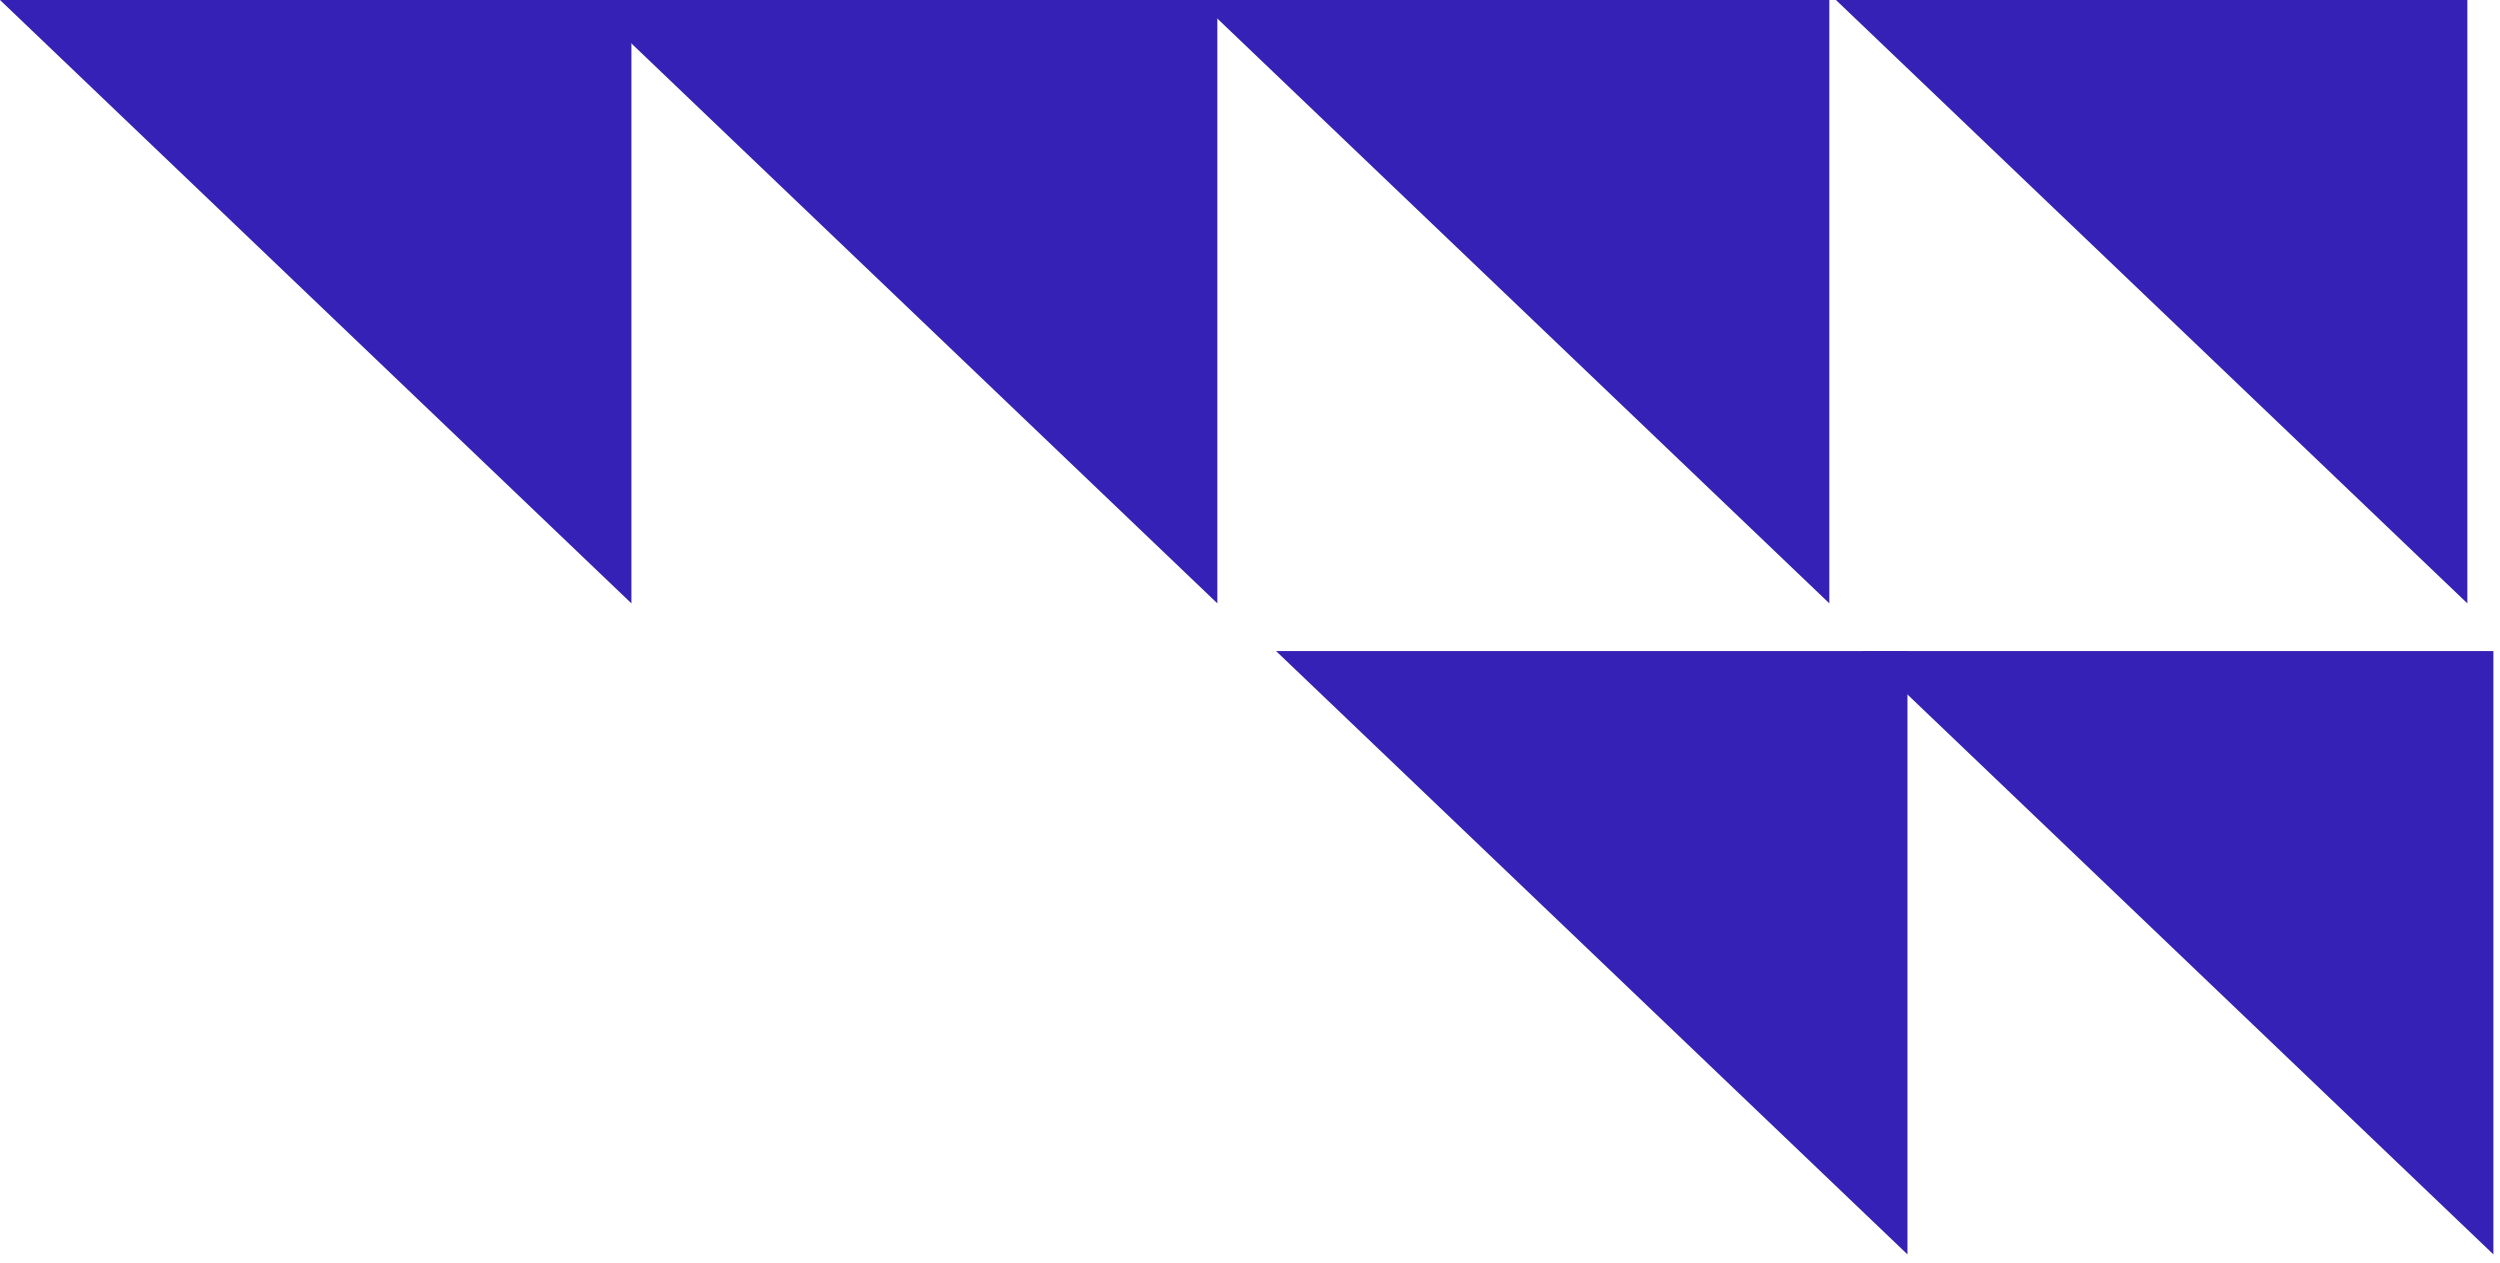 <svg width="192" height="97" viewBox="0 0 192 97" fill="none" xmlns="http://www.w3.org/2000/svg">
<path d="M47.494 1H2.494L47.494 44V1Z" fill="#3521B5" stroke="#3521B5" stroke-width="2"/>
<path d="M145.494 51H100.494L145.494 94V51Z" fill="#3521B5" stroke="#3521B5" stroke-width="2"/>
<path d="M92.494 1H47.494L92.494 44V1Z" fill="#3521B5" stroke="#3521B5" stroke-width="2"/>
<path d="M190.494 51H145.494L190.494 94V51Z" fill="#3521B5" stroke="#3521B5" stroke-width="2"/>
<path d="M139.494 1H94.494L139.494 44V1Z" fill="#3521B5" stroke="#3521B5" stroke-width="2"/>
<path d="M188.494 1H143.494L188.494 44V1Z" fill="#3521B5" stroke="#3521B5" stroke-width="2"/>
</svg>
